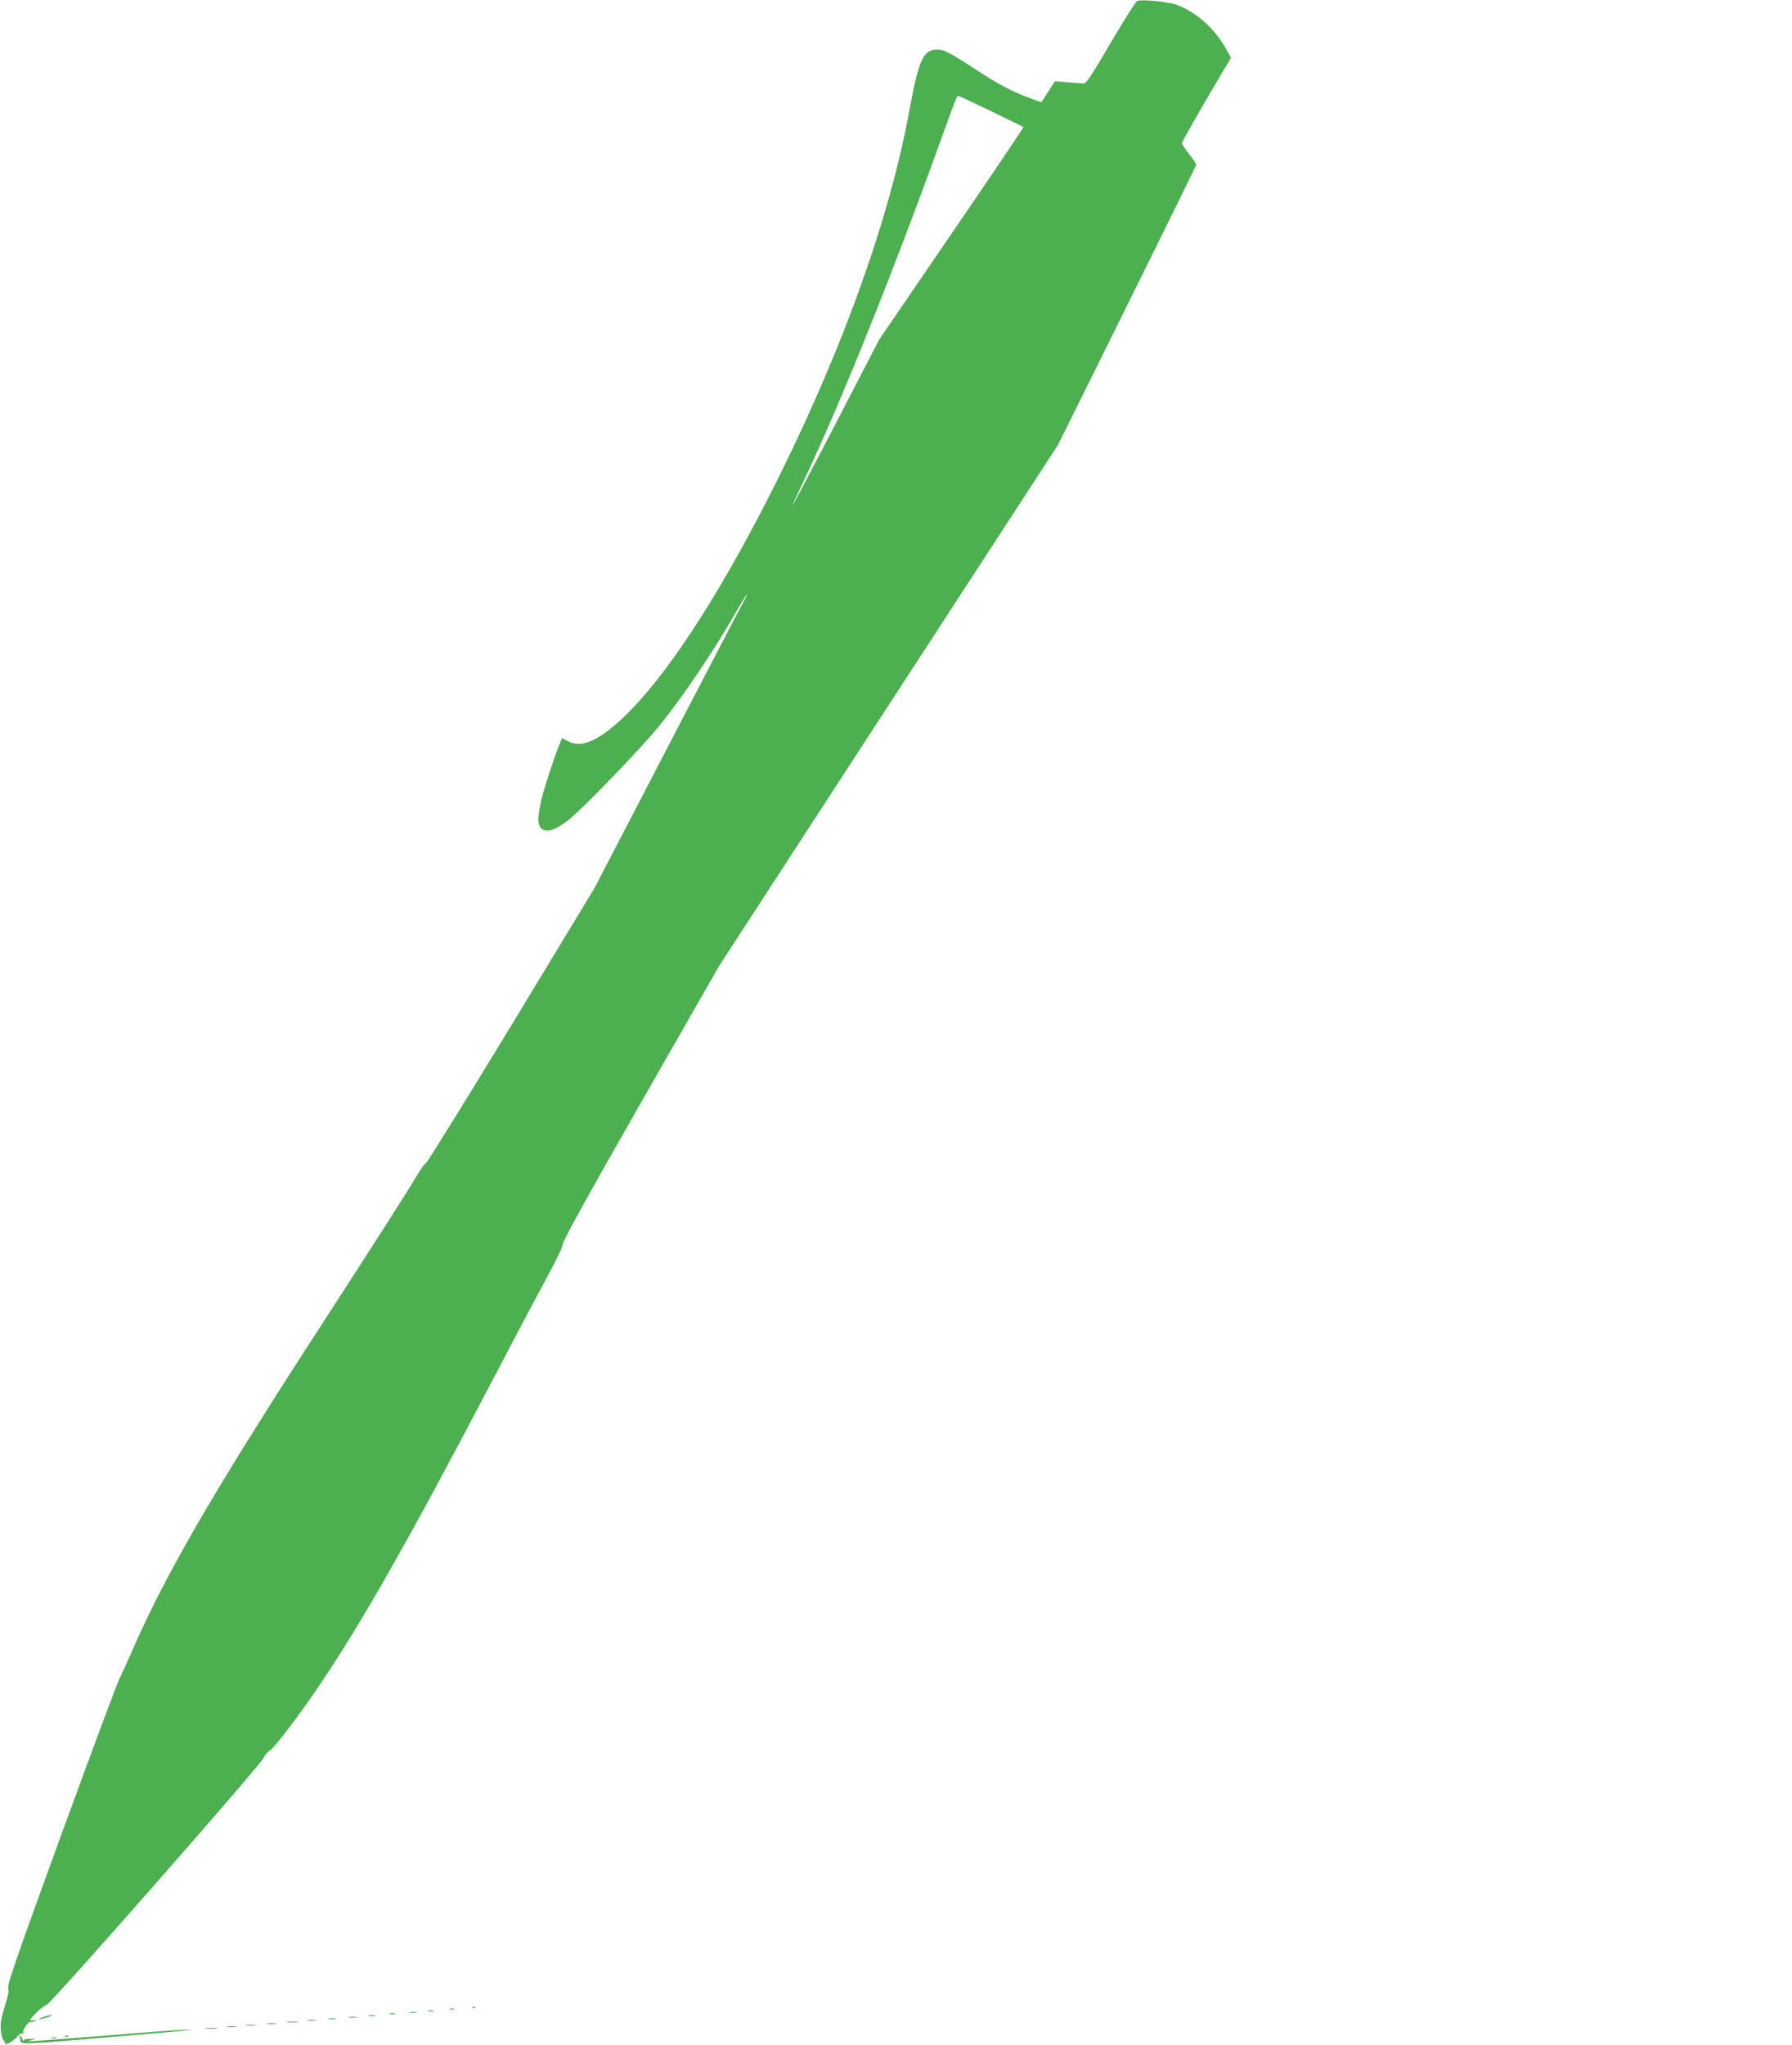 <?xml version="1.0" standalone="no"?>
<!DOCTYPE svg PUBLIC "-//W3C//DTD SVG 20010904//EN"
 "http://www.w3.org/TR/2001/REC-SVG-20010904/DTD/svg10.dtd">
<svg version="1.0" xmlns="http://www.w3.org/2000/svg"
 width="1122pt" height="1280pt" viewBox="0 0 1122 1280"
 preserveAspectRatio="xMidYMid meet">
<g transform="translate(0,1280) scale(0.1,-0.1)"
fill="#4caf50" stroke="none">
<path d="M7120 12794 c-8 -3 -83 -121 -166 -262 -120 -206 -154 -257 -170
-255 -10 1 -55 5 -99 8 l-80 7 -42 -66 -43 -66 -72 26 c-108 39 -208 92 -345
183 -150 98 -193 121 -233 121 -89 0 -117 -61 -175 -375 -129 -707 -442 -1566
-889 -2440 -329 -642 -642 -1116 -899 -1362 -156 -148 -265 -197 -347 -154
l-41 21 -14 -34 c-34 -82 -106 -303 -120 -371 -20 -100 -19 -138 5 -160 32
-29 82 -14 167 51 88 68 452 445 571 591 155 192 347 477 491 731 29 50 55 92
58 92 2 0 -14 -35 -38 -77 -23 -43 -239 -456 -479 -919 l-437 -841 -522 -862
c-288 -473 -528 -861 -534 -861 -7 0 -36 -42 -66 -93 -57 -96 -242 -386 -648
-1012 -625 -966 -924 -1482 -1131 -1960 -24 -55 -57 -127 -73 -160 -17 -33
-182 -478 -369 -989 -262 -718 -337 -934 -329 -948 7 -13 1 -45 -21 -116 -25
-81 -29 -107 -24 -155 4 -31 11 -57 15 -57 5 0 9 -7 9 -15 0 -21 48 2 78 38
13 15 29 24 34 20 7 -3 8 -1 4 5 -8 14 33 74 46 66 4 -3 16 0 25 6 16 9 15 10
-4 5 -13 -4 -23 -3 -23 1 0 16 84 94 101 94 20 0 1323 1482 1357 1544 13 24
32 46 41 49 19 4 175 209 293 382 283 416 572 925 1138 2005 122 234 263 499
312 589 52 95 91 177 92 195 1 21 163 314 490 886 l489 855 1060 1630 1061
1630 433 873 c238 480 433 877 433 881 0 5 -20 35 -45 67 -25 31 -45 62 -45
68 0 9 149 269 256 448 l52 86 -39 69 c-72 123 -187 222 -305 264 -57 19 -211
34 -244 23z m-914 -690 c109 -53 200 -98 202 -99 2 -2 -200 -302 -450 -667
l-453 -663 -272 -525 c-150 -289 -273 -522 -273 -518 0 3 30 69 66 145 234
492 562 1307 865 2148 97 268 100 275 109 275 4 0 96 -43 206 -96z"/>
<path d="M2958 233 c7 -3 16 -2 19 1 4 3 -2 6 -13 5 -11 0 -14 -3 -6 -6z"/>
<path d="M2818 223 c6 -2 18 -2 25 0 6 3 1 5 -13 5 -14 0 -19 -2 -12 -5z"/>
<path d="M2683 213 c9 -2 23 -2 30 0 6 3 -1 5 -18 5 -16 0 -22 -2 -12 -5z"/>
<path d="M2568 203 c12 -2 30 -2 40 0 9 3 -1 5 -23 4 -22 0 -30 -2 -17 -4z"/>
<path d="M2443 193 c9 -2 23 -2 30 0 6 3 -1 5 -18 5 -16 0 -22 -2 -12 -5z"/>
<path d="M270 175 c-19 -7 -28 -13 -20 -13 8 0 31 6 50 13 19 7 28 13 20 13
-8 0 -31 -6 -50 -13z"/>
<path d="M2308 183 c12 -2 30 -2 40 0 9 3 -1 5 -23 4 -22 0 -30 -2 -17 -4z"/>
<path d="M2183 173 c15 -2 37 -2 50 0 12 2 0 4 -28 4 -27 0 -38 -2 -22 -4z"/>
<path d="M2058 163 c12 -2 32 -2 45 0 12 2 2 4 -23 4 -25 0 -35 -2 -22 -4z"/>
<path d="M1928 153 c12 -2 32 -2 45 0 12 2 2 4 -23 4 -25 0 -35 -2 -22 -4z"/>
<path d="M1798 143 c17 -2 47 -2 65 0 17 2 3 4 -33 4 -36 0 -50 -2 -32 -4z"/>
<path d="M1673 133 c15 -2 39 -2 55 0 15 2 2 4 -28 4 -30 0 -43 -2 -27 -4z"/>
<path d="M1543 123 c15 -2 39 -2 55 0 15 2 2 4 -28 4 -30 0 -43 -2 -27 -4z"/>
<path d="M1423 113 c15 -2 39 -2 55 0 15 2 2 4 -28 4 -30 0 -43 -2 -27 -4z"/>
<path d="M1287 103 c18 -2 50 -2 70 0 21 2 7 4 -32 4 -38 0 -55 -2 -38 -4z"/>
<path d="M975 84 c-220 -18 -665 -53 -750 -58 -49 -3 -60 -2 -35 3 l35 8 -37
2 c-24 1 -38 -4 -39 -11 0 -7 -5 -2 -10 11 -11 29 -21 24 -12 -7 8 -31 -41
-34 798 38 182 15 303 27 270 27 -33 0 -132 -6 -220 -13z"/>
<path d="M408 53 c7 -3 16 -2 19 1 4 3 -2 6 -13 5 -11 0 -14 -3 -6 -6z"/>
<path d="M323 43 c9 -2 23 -2 30 0 6 3 -1 5 -18 5 -16 0 -22 -2 -12 -5z"/>
</g>
</svg>
